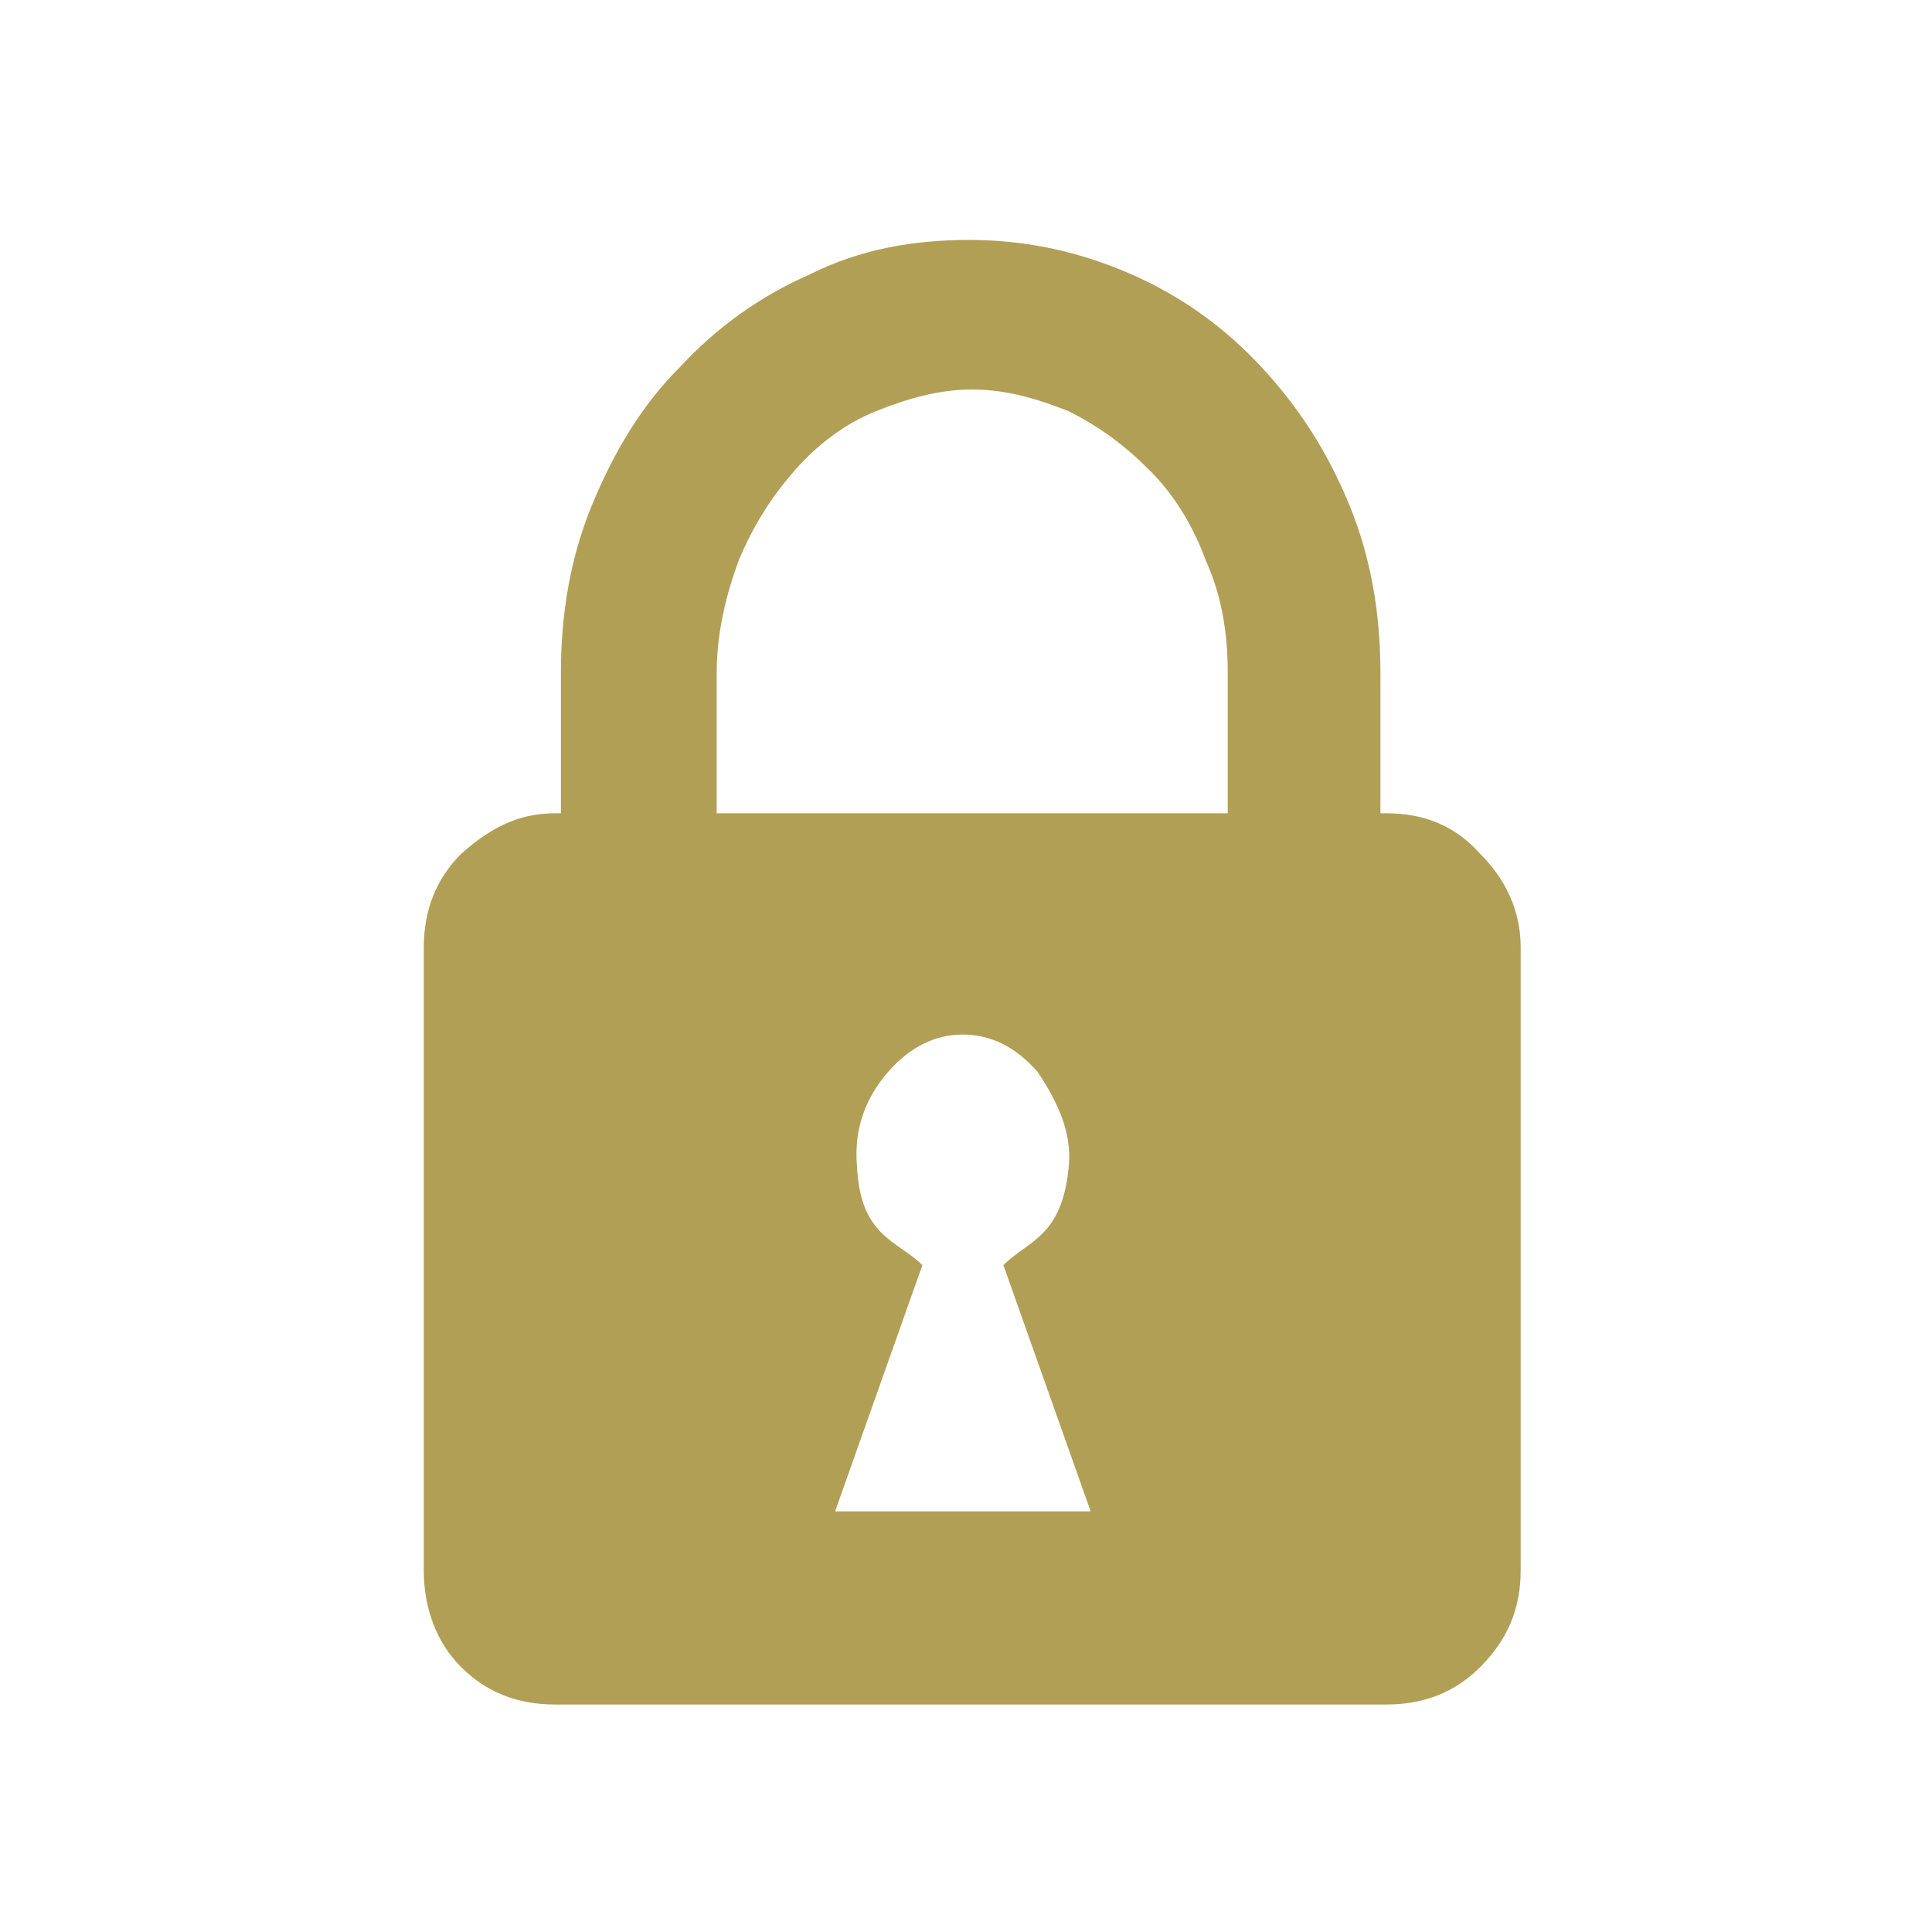<svg xmlns="http://www.w3.org/2000/svg" viewBox="0 0 62 62" xml:space="preserve" width="62" height="62"><path d="M47.5 53.5c-.8.8-1.8 1.2-3 1.2H17.8c-1.2 0-2.2-.4-3-1.2s-1.2-1.9-1.2-3.1v-20c0-1.2.4-2.2 1.2-3 .9-.8 1.8-1.3 3-1.3h.2v-4.5c0-1.9.3-3.7 1-5.4.7-1.7 1.6-3.2 2.8-4.4 1.2-1.3 2.6-2.3 4.2-3 1.6-.8 3.3-1.1 5.1-1.1 1.9 0 3.6.4 5.2 1.1s3 1.7 4.2 3 2.1 2.7 2.8 4.4c.7 1.7 1 3.5 1 5.4v4.5h.2c1.2 0 2.2.4 3 1.3.8.8 1.3 1.8 1.3 3v20c0 1.2-.4 2.2-1.3 3.1zm-8.1-31.9c0-1.3-.2-2.5-.7-3.6-.4-1.1-1-2.1-1.8-2.9-.8-.8-1.6-1.4-2.6-1.9-1-.4-2-.7-3.1-.7s-2.1.3-3.1.7-1.9 1.1-2.6 1.9c-.7.8-1.3 1.7-1.8 2.9-.4 1.1-.7 2.3-.7 3.6v4.5h16.4v-4.5zm-5.1 15.8c.1-1.1-.4-2.1-1-3-.7-.8-1.5-1.2-2.4-1.2s-1.7.4-2.4 1.2c-.7.8-1.1 1.8-1 3 .1 2.3 1.3 2.4 2.1 3.2l-2.8 7.9H35l-2.8-7.9c.8-.8 1.9-.9 2.1-3.2z" fill-rule="evenodd" clip-rule="evenodd" fill="#b29f56"/></svg>